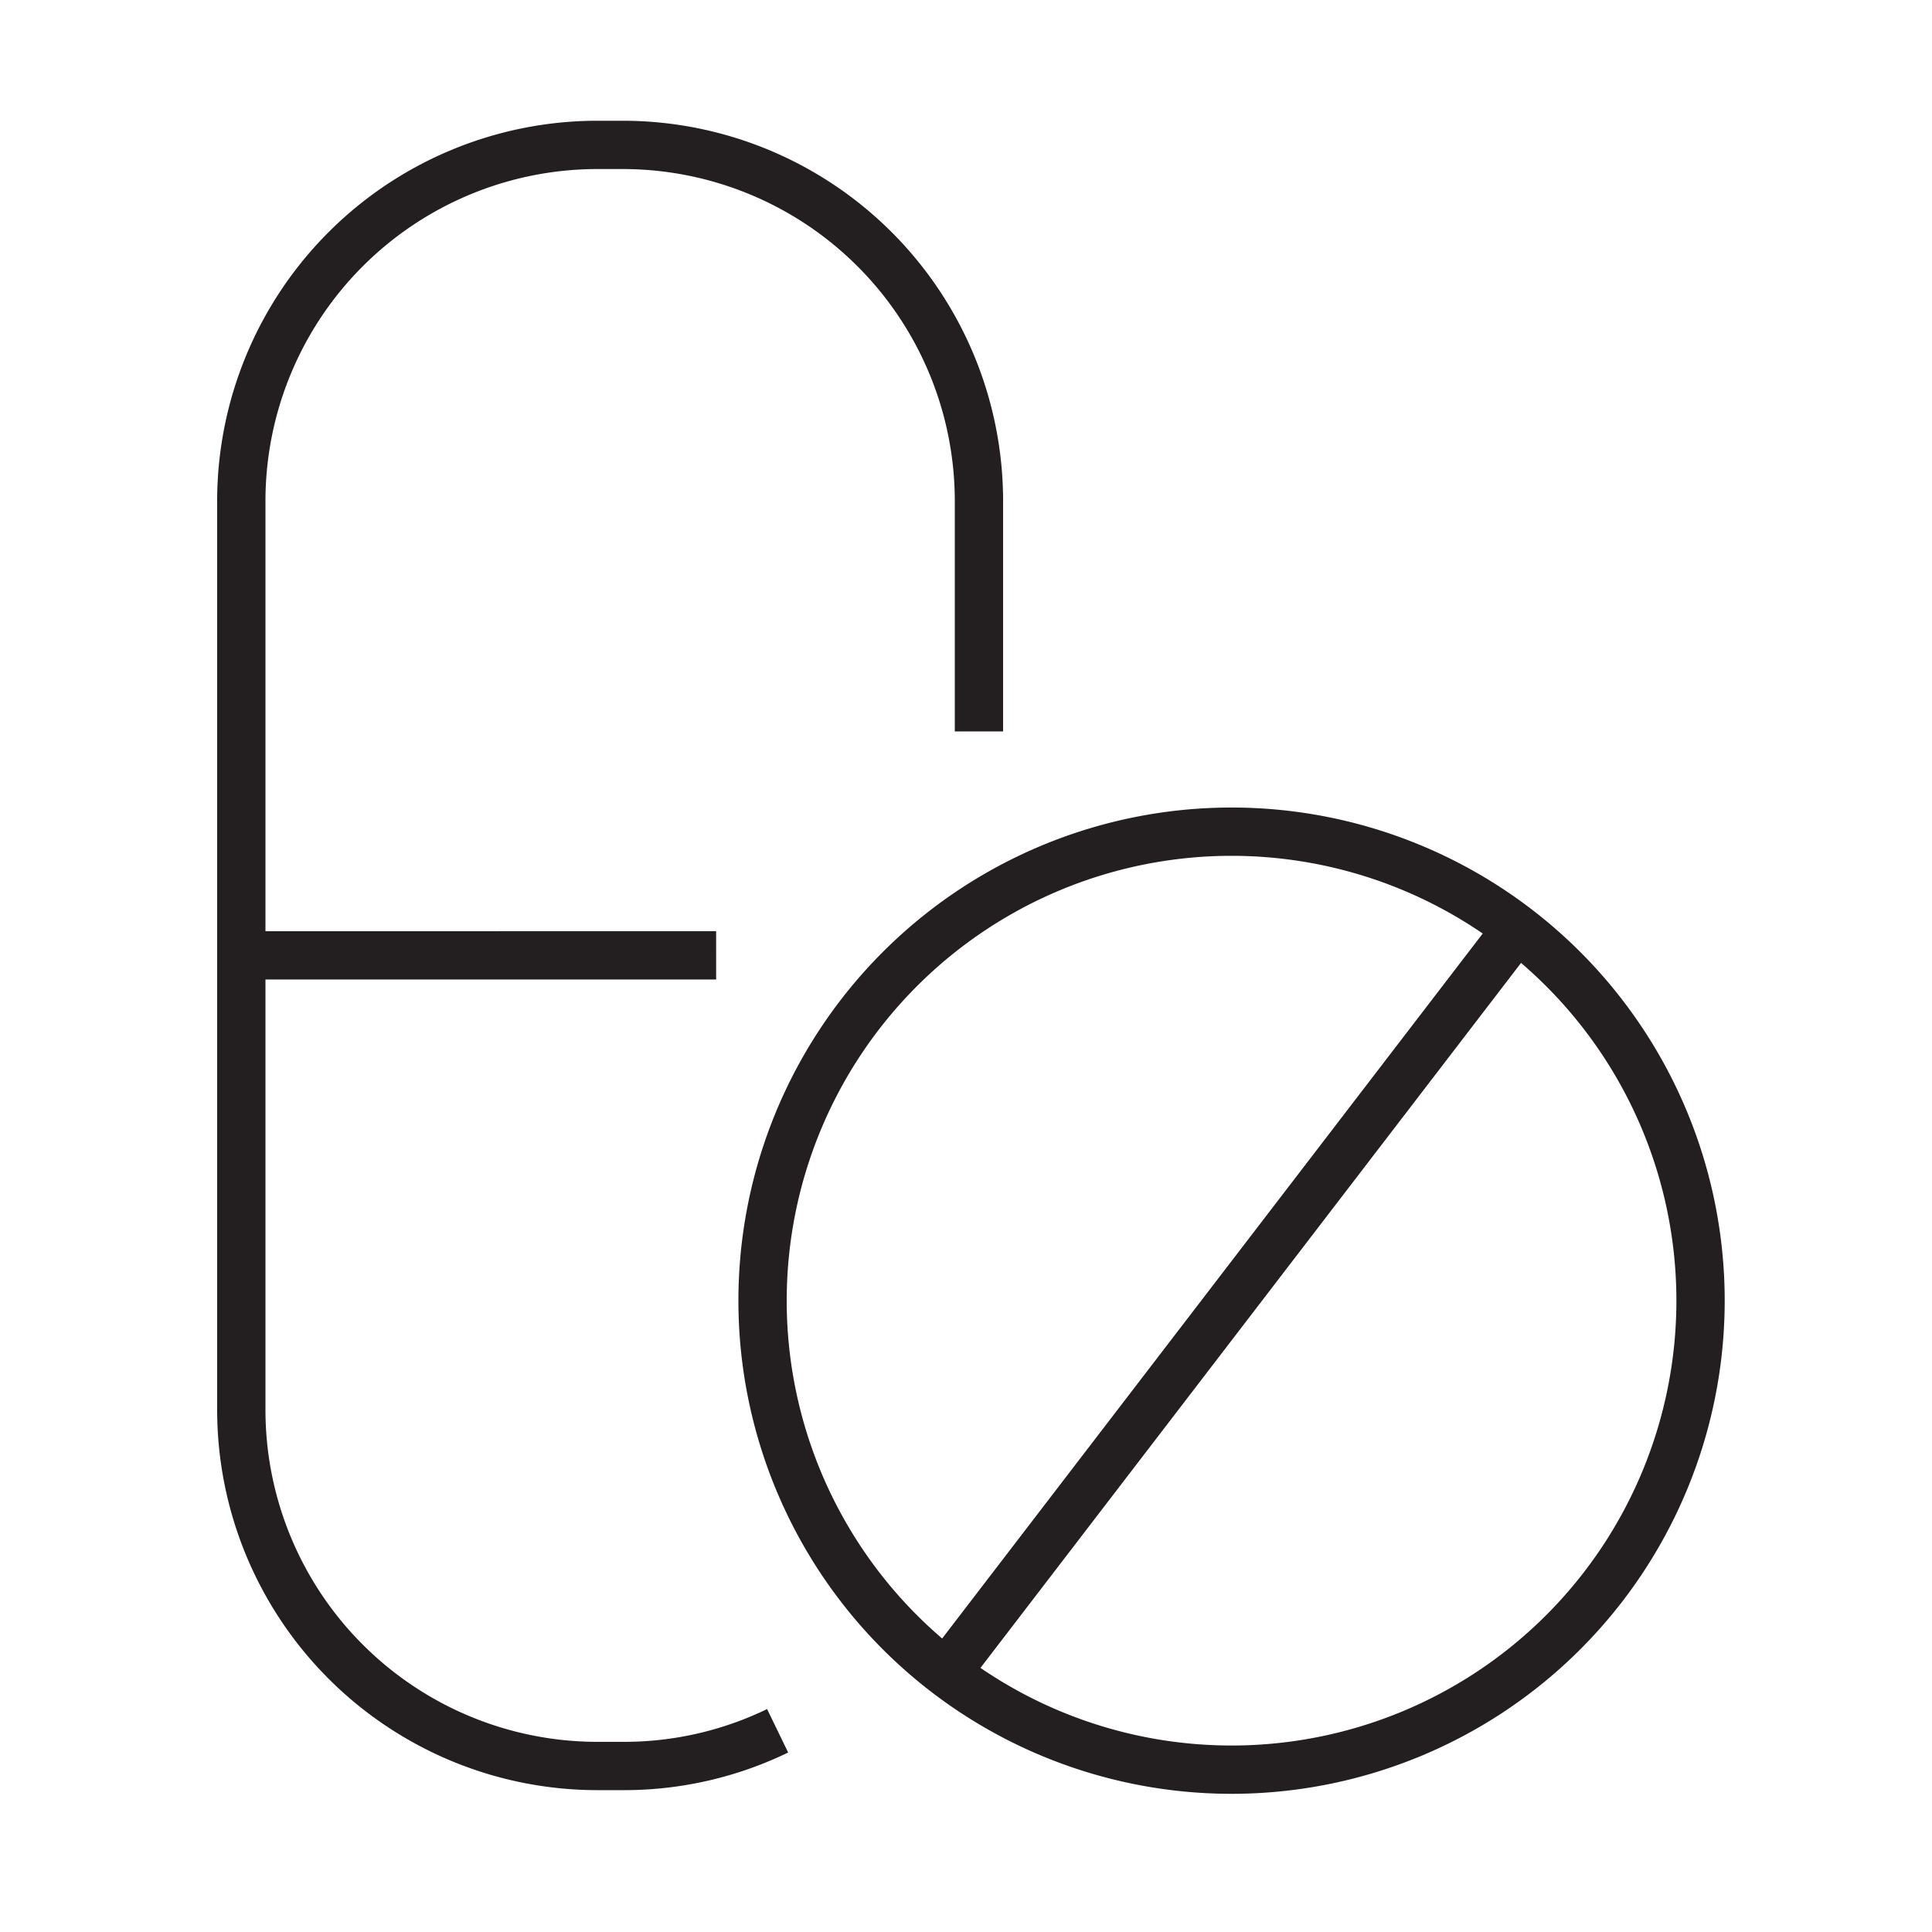 <svg xmlns="http://www.w3.org/2000/svg" width="40" height="40" viewBox="0 0 40 40">
  <g id="Icon_-_Life_Sciences" data-name="Icon - Life Sciences" transform="translate(-14820 -8674)">
    <rect id="Rectangle_6586" data-name="Rectangle 6586" width="40" height="40" transform="translate(14820 8674)" fill="#fff" opacity="0"/>
    <g id="Group_17591" data-name="Group 17591" transform="translate(-1333.25 3678.234)">
      <path id="Path_11374" data-name="Path 11374" d="M12.35,435.6a7.281,7.281,0,0,1-3.181.729H8.6a7.376,7.376,0,0,1-7.354-7.354V410.12A7.376,7.376,0,0,1,8.6,402.766h.564a7.376,7.376,0,0,1,7.354,7.354v4.789" transform="translate(16157 4596)" fill="none" stroke="#231f20" stroke-miterlimit="10" stroke-width="1"/>
      <line id="Line_444" data-name="Line 444" y1="0.001" x2="9.609" transform="translate(16158.468 5015.545)" fill="none" stroke="#231f20" stroke-miterlimit="10" stroke-width="1"/>
      <path id="Path_11375" data-name="Path 11375" d="M47.619,448a9.71,9.71,0,1,1-9.71-9.711A9.71,9.71,0,0,1,47.619,448Z" transform="translate(16140.839 4574.696)" fill="none" stroke="#231f20" stroke-miterlimit="10" stroke-width="1"/>
      <line id="Line_445" data-name="Line 445" x1="11.615" y2="15.147" transform="translate(16172.94 5015.124)" fill="none" stroke="#231f20" stroke-miterlimit="10" stroke-width="1"/>
    </g>
  </g>
</svg>
